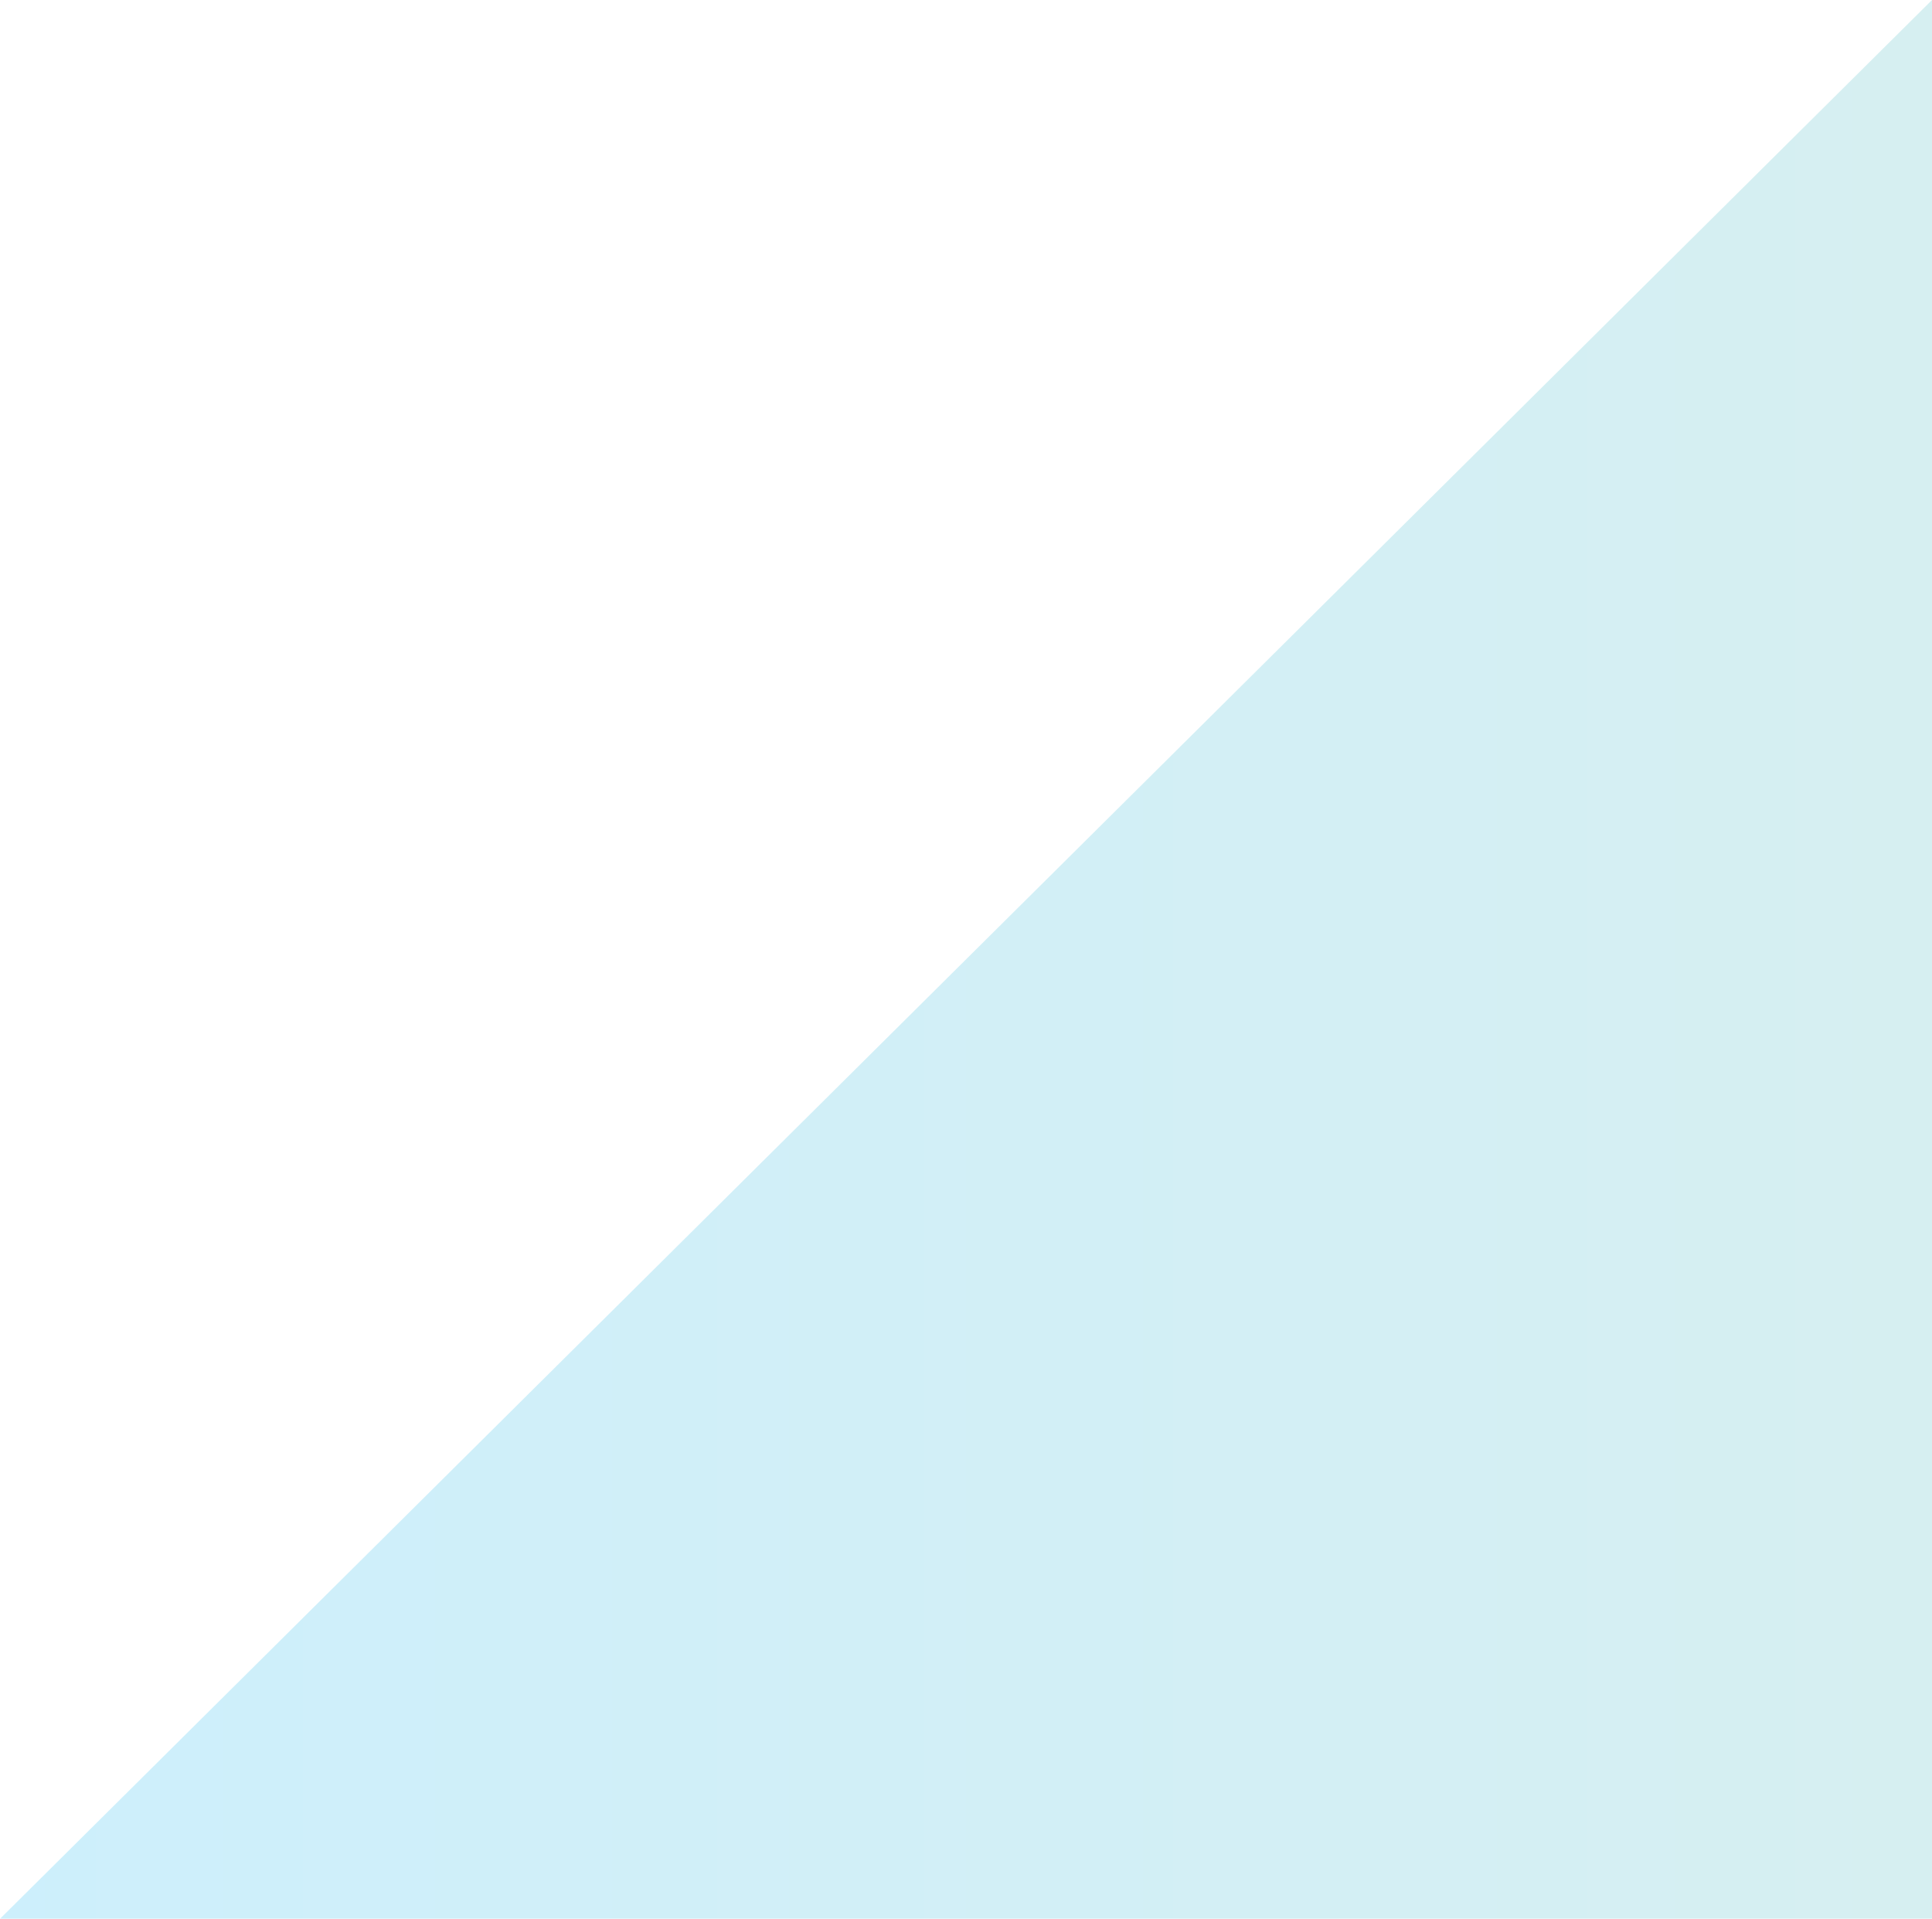 <?xml version="1.0" encoding="UTF-8"?>
<svg width="145px" height="144px" viewBox="0 0 145 144" version="1.1" xmlns="http://www.w3.org/2000/svg" xmlns:xlink="http://www.w3.org/1999/xlink">
    <!-- Generator: Sketch 52.6 (67491) - http://www.bohemiancoding.com/sketch -->
    <title>Rectangle-9</title>
    <desc>Created with Sketch.</desc>
    <defs>
        <linearGradient x1="-2.22044605e-14%" y1="50%" x2="100%" y2="50%" id="linearGradient-1">
            <stop stop-color="#00AEEF" offset="0%"></stop>
            <stop stop-color="#2FAFB8" offset="100%"></stop>
        </linearGradient>
    </defs>
    <g id="Page-1" stroke="none" stroke-width="1" fill="none" fill-rule="evenodd" opacity="0.197">
        <g id="dark-right" transform="translate(-73, 0)" fill="url(#linearGradient-1)">
            <g id="Overlays-/-Corner-Angles-Overlay---Medium" transform="translate(109, 72) scale(-1, 1) rotate(-180) translate(-109, -72) ">
                <g id="angles-overlay" transform="translate(-0, 0)">
                    <polygon id="Rectangle-9" points="73 0 218 0 218 144"></polygon>
                </g>
            </g>
        </g>
    </g>
</svg>